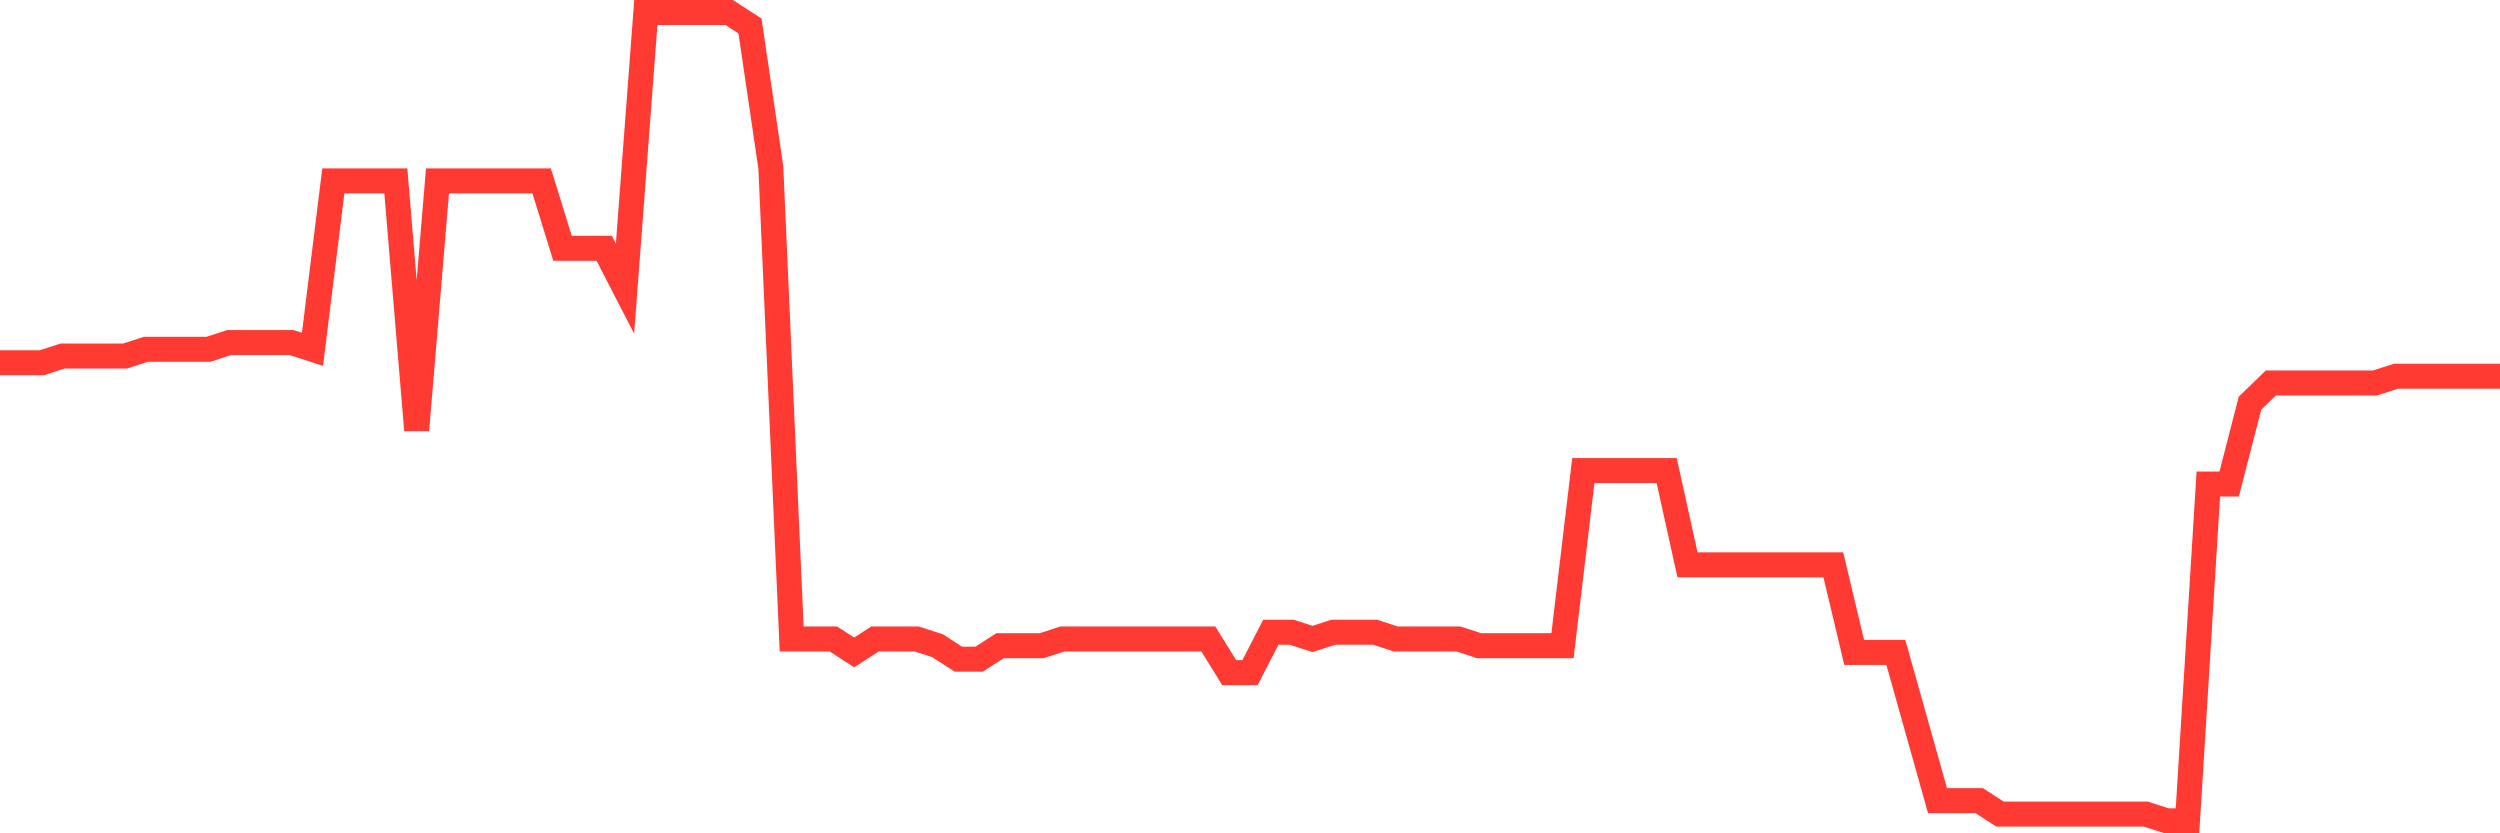 <svg
  xmlns="http://www.w3.org/2000/svg"
  xmlns:xlink="http://www.w3.org/1999/xlink"
  width="120"
  height="40"
  viewBox="0 0 120 40"
  preserveAspectRatio="none"
>
  <polyline
    points="0,17.413 1,17.413 2,17.413 3,17.09 4,17.09 5,17.09 6,17.09 7,16.767 8,16.767 9,16.767 10,16.767 11,16.443 12,16.443 13,16.443 14,16.443 15,16.767 16,8.683 17,8.683 18,8.683 19,8.683 20,20.647 21,8.683 22,8.683 23,8.683 24,8.683 25,8.683 26,8.683 27,11.917 28,11.917 29,11.917 30,13.857 31,0.6 32,0.6 33,0.6 34,0.6 35,0.6 36,1.247 37,8.037 38,30.67 39,30.67 40,30.67 41,31.317 42,30.67 43,30.67 44,30.67 45,30.993 46,31.64 47,31.64 48,30.993 49,30.993 50,30.993 51,30.67 52,30.67 53,30.67 54,30.67 55,30.67 56,30.67 57,30.67 58,30.67 59,32.287 60,32.287 61,30.347 62,30.347 63,30.67 64,30.347 65,30.347 66,30.347 67,30.67 68,30.67 69,30.67 70,30.67 71,30.993 72,30.993 73,30.993 74,30.993 75,30.993 76,22.587 77,22.587 78,22.587 79,22.587 80,22.587 81,27.113 82,27.113 83,27.113 84,27.113 85,27.113 86,27.113 87,27.113 88,27.113 89,31.317 90,31.317 91,31.317 92,34.873 93,38.43 94,38.43 95,38.43 96,39.077 97,39.077 98,39.077 99,39.077 100,39.077 101,39.077 102,39.077 103,39.077 104,39.4 105,39.4 106,23.233 107,23.233 108,19.353 109,18.383 110,18.383 111,18.383 112,18.383 113,18.383 114,18.383 115,18.06 116,18.06 117,18.06 118,18.06 119,18.06 120,18.06"
    fill="none"
    stroke="#ff3a33"
    stroke-width="1.2"
  >
  </polyline>
</svg>